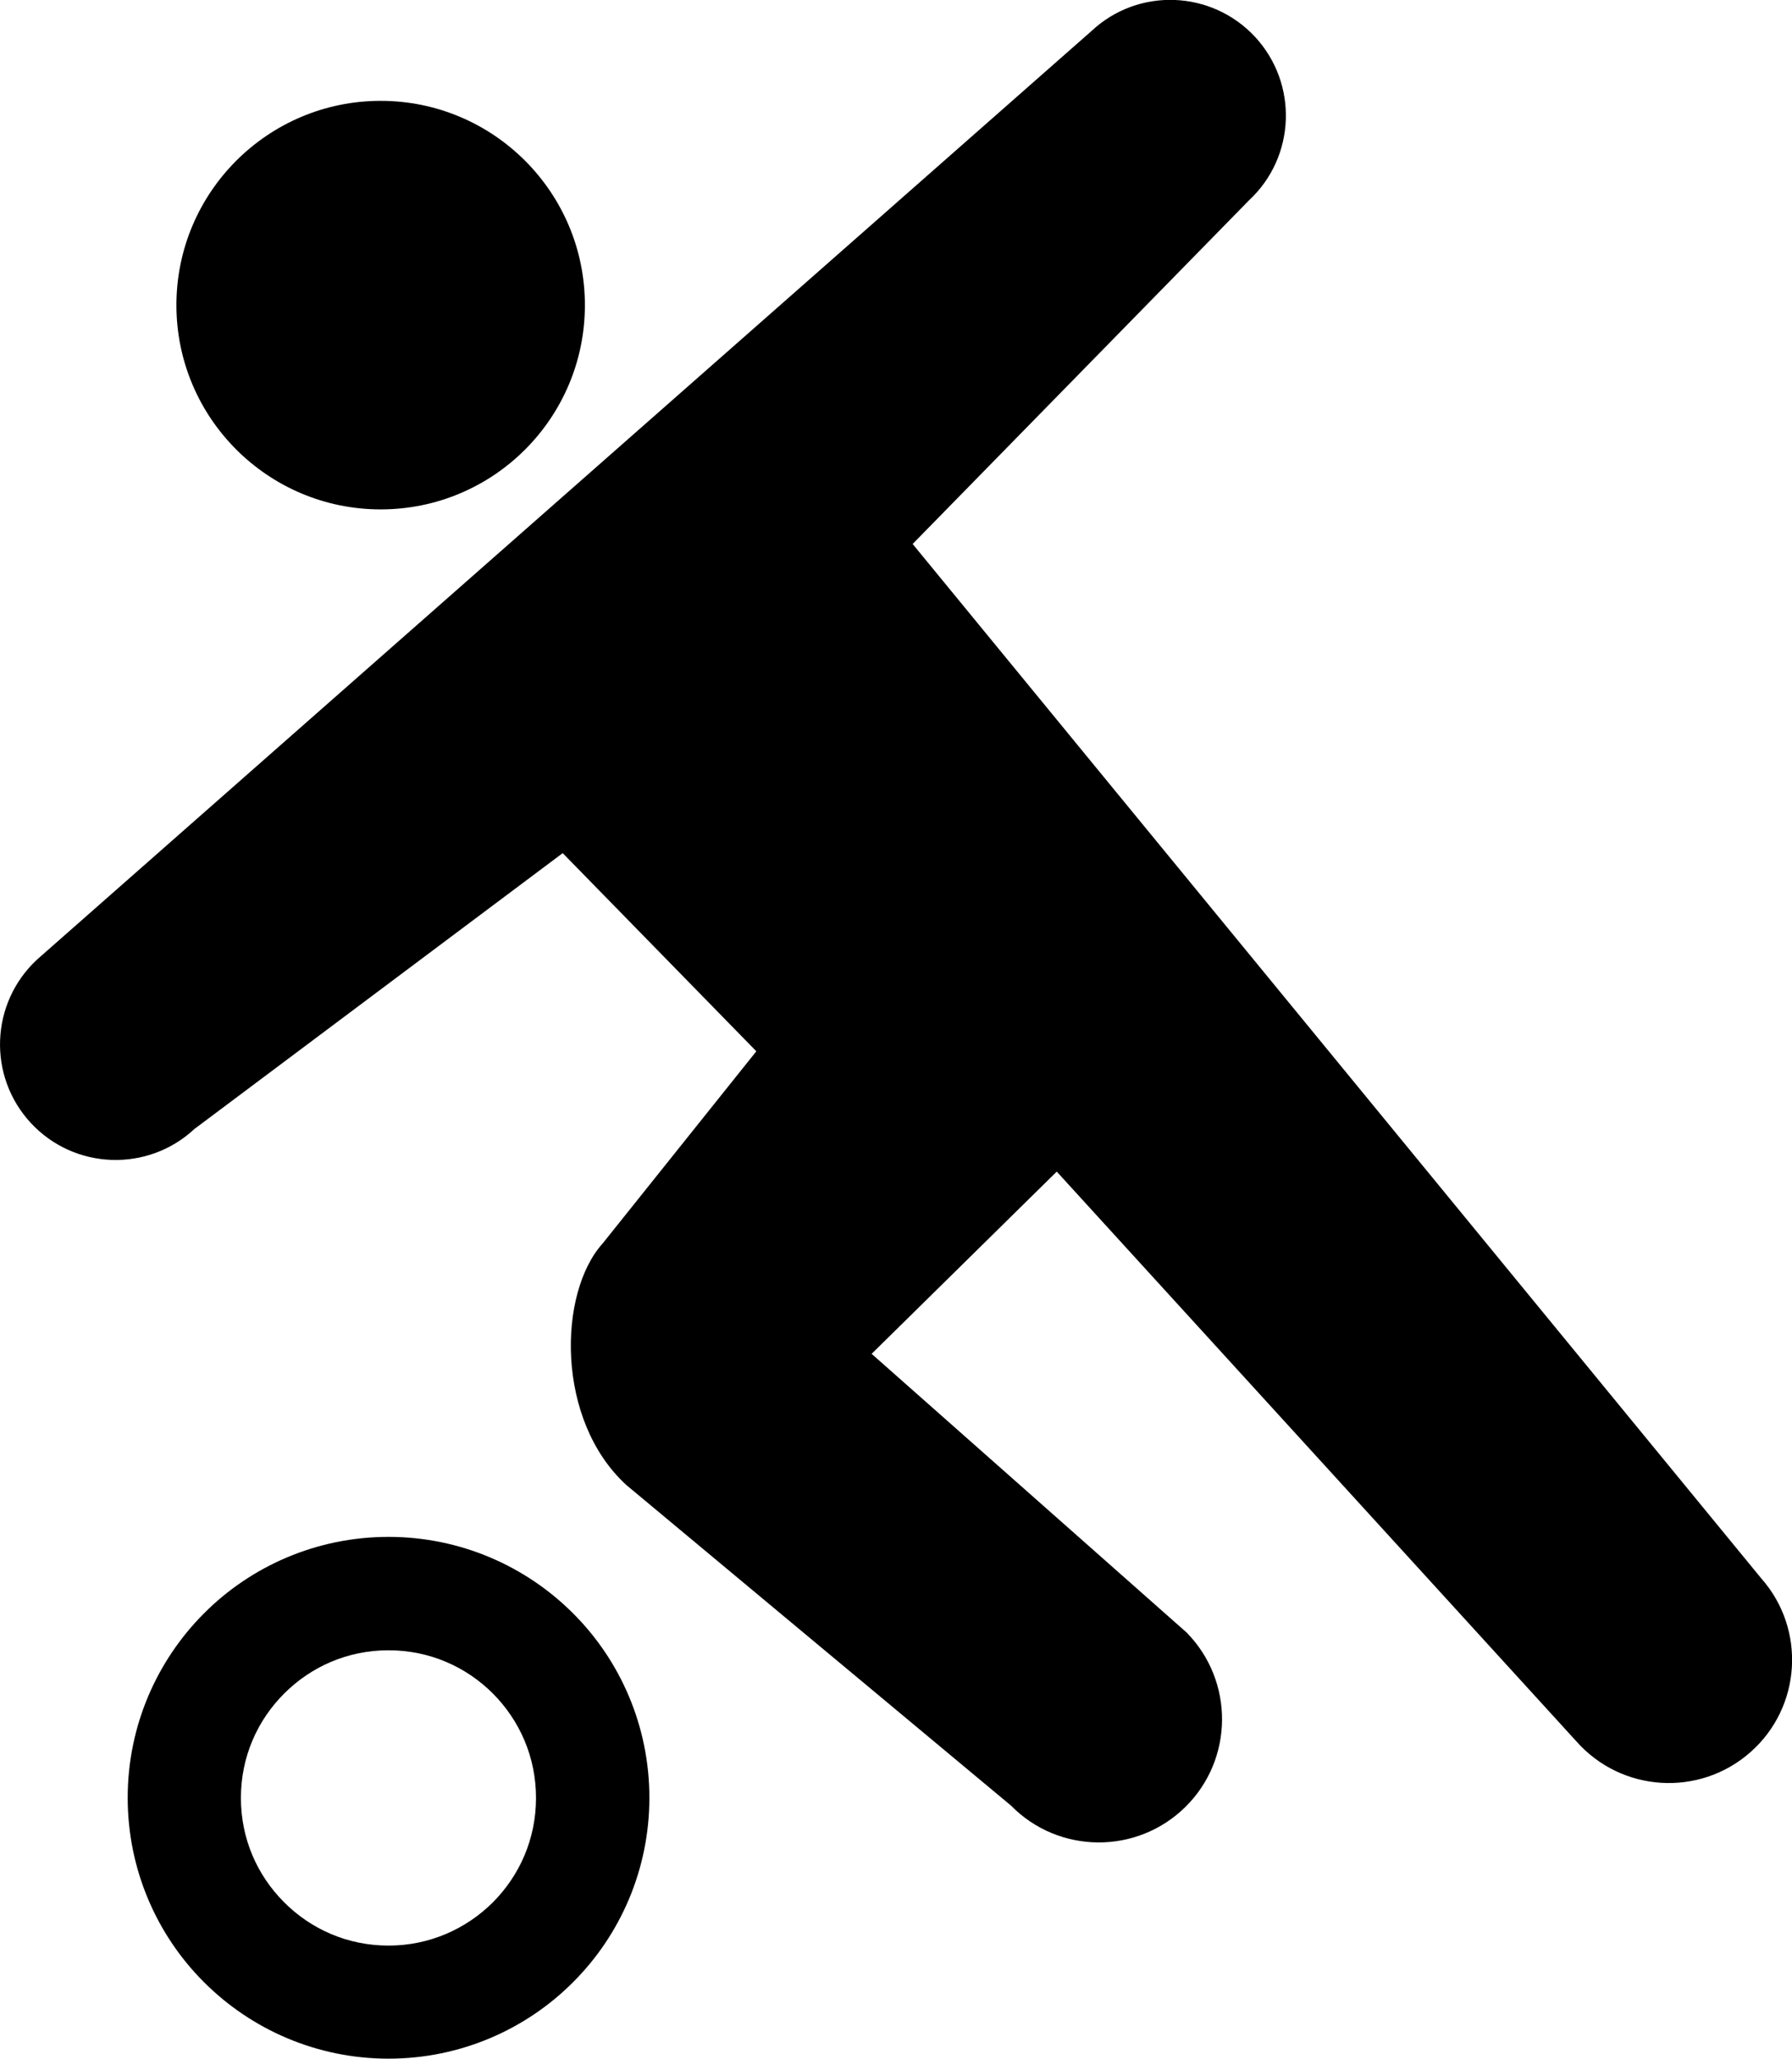 <?xml version="1.0" encoding="UTF-8"?>
<svg id="_レイヤー_2" data-name="レイヤー 2" xmlns="http://www.w3.org/2000/svg" viewBox="0 0 111.43 128">
  <defs>
    <style>
      .cls-1 {
        fill: #000;
        stroke-width: 0px;
      }
    </style>
  </defs>
  <g id="_1" data-name="1">
    <g>
      <path class="cls-1" d="M23.67,31.67c7.02,0,12.7-5.69,12.7-12.7s-5.69-12.7-12.7-12.7-12.7,5.69-12.7,12.7,5.69,12.7,12.7,12.7Z"/>
      <path class="cls-1" d="M109.51,98.12L56.75,33.82l20.91-21.36c2.91-2.7,3.08-7.25.38-10.17-2.71-2.91-7.26-3.08-10.16-.37L2.3,59.66c-2.91,2.71-3.08,7.25-.38,10.16,2.7,2.91,7.26,3.08,10.17.37l22.9-17.15,12.04,12.32-9.55,11.94c-2.79,3.09-2.93,10.99,1.46,15.02l23.93,19.94c2.97,3.02,7.83,3.05,10.84.08,3.01-2.97,3.04-7.82.08-10.84l-19.59-17.33,11.51-11.33,32.31,35.42c2.8,3.17,7.64,3.48,10.82.68,3.18-2.8,3.48-7.65.67-10.82Z"/>
      <path class="cls-1" d="M24.16,95.55c-4.47,0-8.55,1.82-11.47,4.75-2.93,2.93-4.75,7-4.75,11.47s1.82,8.55,4.75,11.47c2.93,2.93,7,4.75,11.47,4.75,4.47,0,8.55-1.82,11.47-4.75,2.93-2.92,4.75-7,4.75-11.47,0-4.47-1.82-8.55-4.75-11.47-2.93-2.93-7-4.75-11.47-4.75ZM30.65,118.27c-1.67,1.66-3.95,2.69-6.49,2.69-2.55,0-4.82-1.02-6.49-2.69-1.67-1.67-2.69-3.94-2.69-6.49,0-2.55,1.02-4.82,2.69-6.49,1.67-1.67,3.94-2.69,6.49-2.69,2.54,0,4.82,1.02,6.49,2.69,1.66,1.67,2.68,3.94,2.68,6.49s-1.02,4.82-2.68,6.49Z"/>
    </g>
  </g>
</svg>